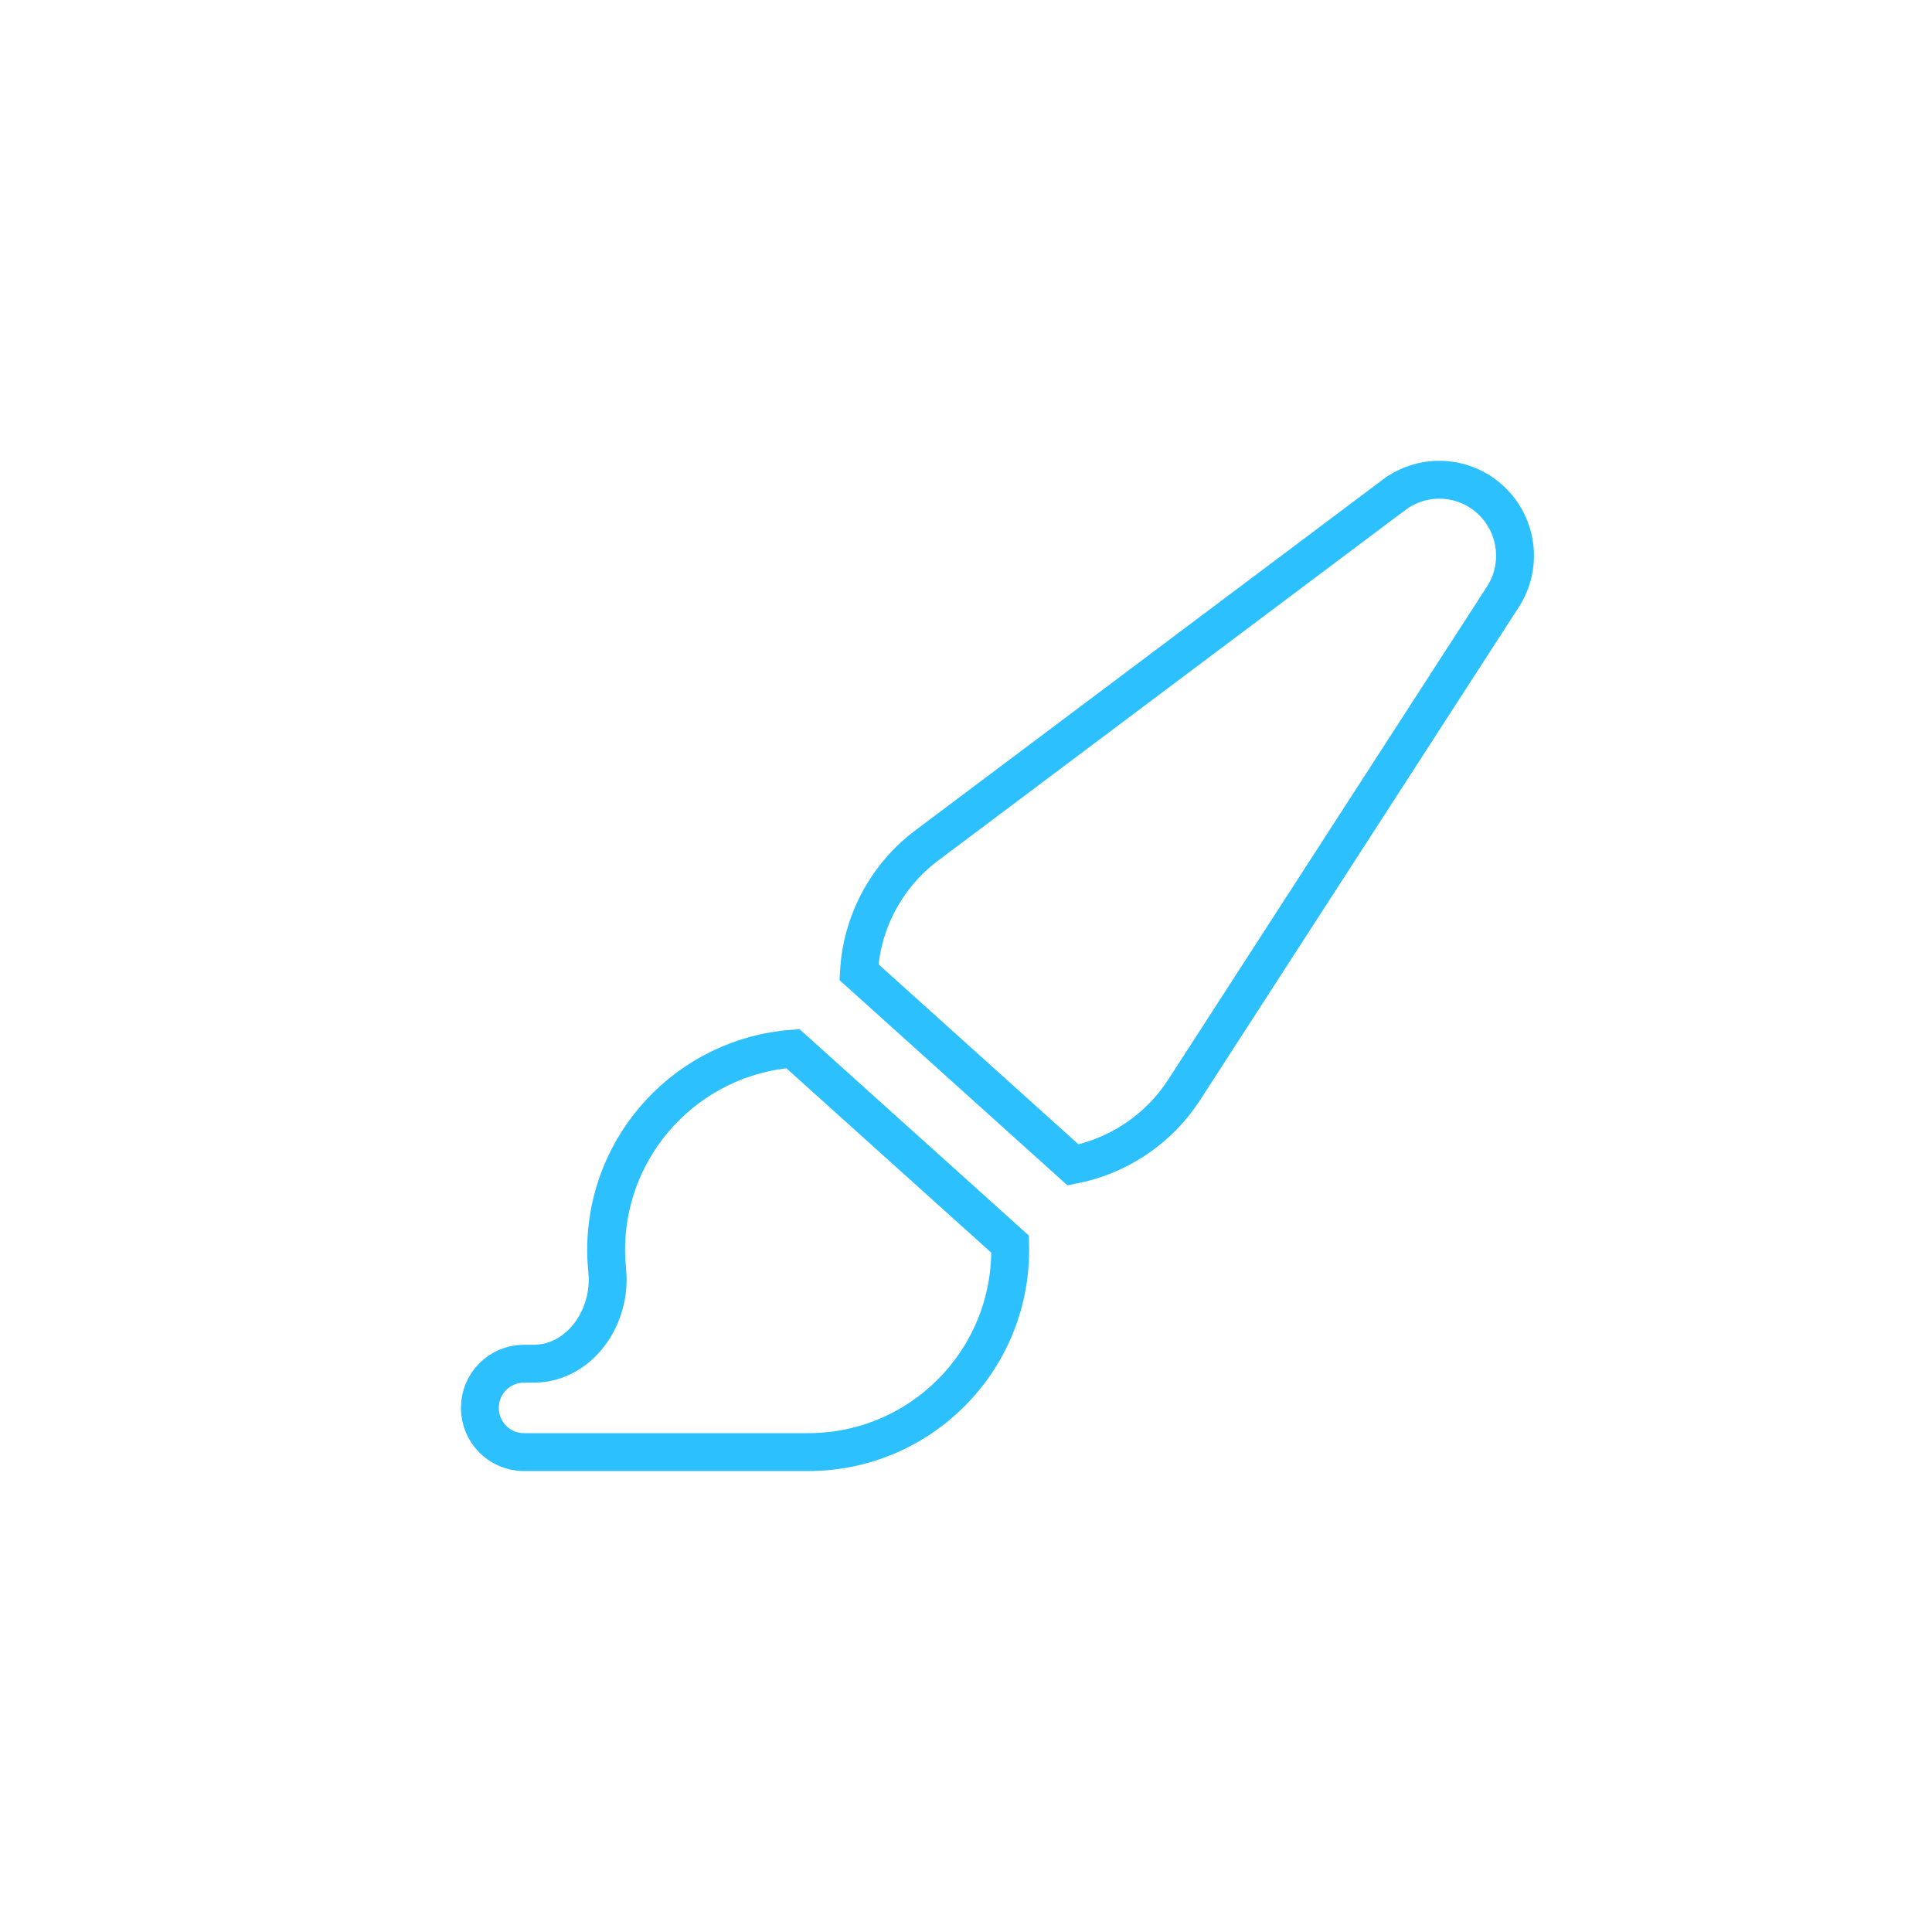 <svg width="102" height="102" viewBox="0 0 102 102" fill="none" xmlns="http://www.w3.org/2000/svg">
<g clip-path="url(#clip0_754_618)">
<path d="M53.325 65.682C53.327 65.789 53.333 65.893 53.333 65.997C53.333 71.892 48.563 76.664 42.667 76.664H27.667C26.376 76.664 25.334 75.621 25.334 74.33C25.334 73.039 26.376 71.997 27.667 71.997H28.167C29.472 71.997 30.521 71.291 31.185 70.369C31.843 69.455 32.177 68.264 32.058 67.103V67.101L32.015 66.554C32.005 66.369 32.001 66.183 32.001 65.997C32.001 60.379 36.354 55.771 41.861 55.364L53.325 65.682ZM73.591 26.131C75.14 24.965 77.296 25.081 78.712 26.405C80.131 27.732 80.396 29.883 79.347 31.507L62.506 57.556C61.155 59.63 59.032 61.039 56.653 61.503L45.348 51.325C45.49 48.767 46.716 46.392 48.726 44.792L48.934 44.631L73.59 26.131H73.591Z" stroke="#2DC0FE" stroke-width="2"/>
</g>
<defs>
<clipPath id="clip0_754_618">
<path d="M21.001 24.334H81V77.666H21.001V24.334Z" fill="white"/>
</clipPath>
</defs>
</svg>
